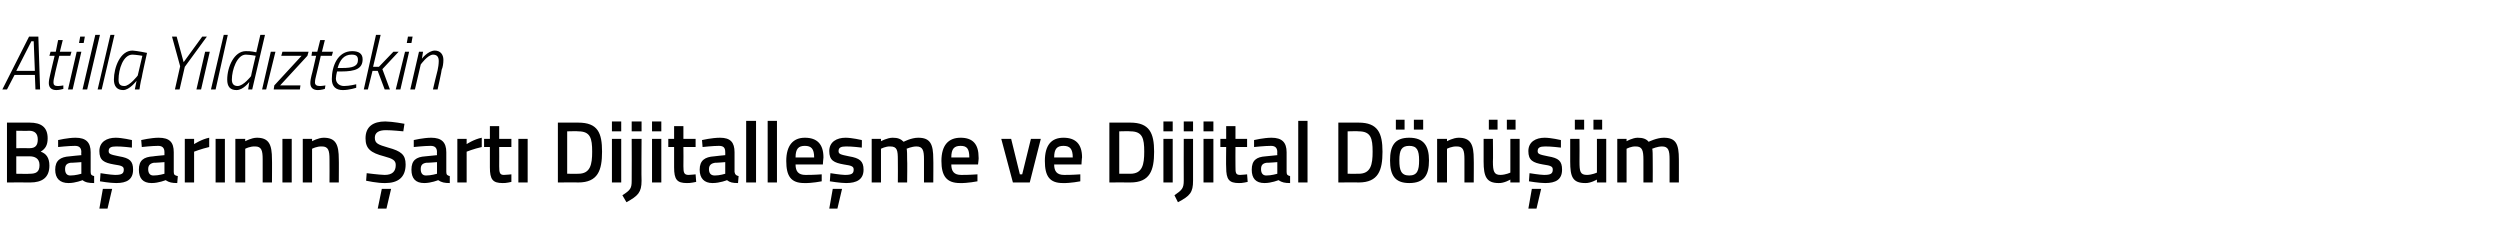 <?xml version="1.0" standalone="no"?><!DOCTYPE svg PUBLIC "-//W3C//DTD SVG 1.1//EN" "http://www.w3.org/Graphics/SVG/1.1/DTD/svg11.dtd"><svg xmlns="http://www.w3.org/2000/svg" version="1.1" width="430.2px" height="39.8px" viewBox="0 -5 430.2 39.8" style="top:-5px">  <desc>Atilla Yıldıztekin Başarının Şartı Dijitalleşme ve Dijital Dönüşüm</desc>  <defs/>  <g id="Polygon311758">    <path d="M 5.1 16.1 C 7.1 16.1 8.2 16.9 8.2 18.8 C 8.2 20 7.8 20.6 7 21.1 C 7.9 21.4 8.5 22.1 8.5 23.5 C 8.5 25.6 7.2 26.4 5.2 26.4 C 5.21 26.37 1.2 26.4 1.2 26.4 L 1.2 16.1 C 1.2 16.1 5.09 16.1 5.1 16.1 Z M 2.8 21.9 L 2.8 24.9 C 2.8 24.9 5.12 24.94 5.1 24.9 C 6.2 24.9 6.8 24.6 6.8 23.4 C 6.8 22.2 5.9 21.9 5.1 21.9 C 5.09 21.89 2.8 21.9 2.8 21.9 Z M 2.8 17.5 L 2.8 20.5 C 2.8 20.5 5.06 20.48 5.1 20.5 C 6.1 20.5 6.5 20 6.5 19 C 6.5 18 6 17.5 5 17.5 C 5 17.54 2.8 17.5 2.8 17.5 Z M 15.6 24.6 C 15.6 25.1 15.8 25.2 16.2 25.3 C 16.2 25.3 16.2 26.5 16.2 26.5 C 15.3 26.5 14.7 26.4 14.2 26 C 14.2 26 13 26.5 11.8 26.5 C 10.3 26.5 9.5 25.7 9.5 24.2 C 9.5 22.6 10.4 22 12 21.9 C 12.01 21.88 14 21.7 14 21.7 C 14 21.7 13.95 21.18 14 21.2 C 14 20.4 13.6 20.1 12.9 20.1 C 11.85 20.1 10 20.3 10 20.3 L 10 19.1 C 10 19.1 11.61 18.71 13 18.7 C 14.8 18.7 15.6 19.5 15.6 21.2 C 15.6 21.2 15.6 24.6 15.6 24.6 Z M 12.2 23 C 11.5 23.1 11.2 23.4 11.2 24.1 C 11.2 24.8 11.5 25.2 12.1 25.2 C 12.95 25.21 14 24.9 14 24.9 L 14 22.9 C 14 22.9 12.21 23.04 12.2 23 Z M 17.1 30.9 L 18.5 30.9 L 19.3 27.5 L 17.7 27.5 L 17.1 30.9 Z M 22.7 20.4 C 22.7 20.4 20.91 20.18 20 20.2 C 19.1 20.2 18.7 20.4 18.7 21 C 18.7 21.5 19 21.6 20.5 21.9 C 22.3 22.2 22.9 22.7 22.9 24.2 C 22.9 25.9 21.8 26.5 20 26.5 C 18.9 26.5 17.2 26.2 17.2 26.2 C 17.19 26.21 17.3 24.8 17.3 24.8 C 17.3 24.8 19.05 25.09 19.8 25.1 C 20.9 25.1 21.3 24.9 21.3 24.2 C 21.3 23.7 21.1 23.5 19.6 23.3 C 17.9 23 17.1 22.6 17.1 21 C 17.1 19.4 18.4 18.7 19.9 18.7 C 21 18.7 22.7 19.1 22.7 19.1 C 22.71 19.06 22.7 20.4 22.7 20.4 Z M 29.9 24.6 C 29.9 25.1 30.1 25.2 30.6 25.3 C 30.6 25.3 30.5 26.5 30.5 26.5 C 29.6 26.5 29.1 26.4 28.5 26 C 28.5 26 27.3 26.5 26.1 26.5 C 24.6 26.5 23.9 25.7 23.9 24.2 C 23.9 22.6 24.7 22 26.4 21.9 C 26.35 21.88 28.3 21.7 28.3 21.7 C 28.3 21.7 28.29 21.18 28.3 21.2 C 28.3 20.4 27.9 20.1 27.2 20.1 C 26.19 20.1 24.4 20.3 24.4 20.3 L 24.3 19.1 C 24.3 19.1 25.95 18.71 27.3 18.7 C 29.2 18.7 29.9 19.5 29.9 21.2 C 29.9 21.2 29.9 24.6 29.9 24.6 Z M 26.5 23 C 25.9 23.1 25.5 23.4 25.5 24.1 C 25.5 24.8 25.8 25.2 26.4 25.2 C 27.28 25.21 28.3 24.9 28.3 24.9 L 28.3 22.9 C 28.3 22.9 26.55 23.04 26.5 23 Z M 31.8 18.9 L 33.4 18.9 L 33.4 19.8 C 33.4 19.8 34.71 18.95 36 18.7 C 36 18.7 36 20.3 36 20.3 C 34.62 20.62 33.4 21.1 33.4 21.1 L 33.4 26.4 L 31.8 26.4 L 31.8 18.9 Z M 37.1 18.9 L 38.7 18.9 L 38.7 26.4 L 37.1 26.4 L 37.1 18.9 Z M 40.5 26.4 L 40.5 18.9 L 42.2 18.9 L 42.2 19.3 C 42.2 19.3 43.26 18.71 44.2 18.7 C 46.3 18.7 46.8 19.9 46.8 22.4 C 46.83 22.35 46.8 26.4 46.8 26.4 L 45.2 26.4 C 45.2 26.4 45.21 22.4 45.2 22.4 C 45.2 20.9 45 20.2 43.9 20.2 C 43 20.16 42.2 20.6 42.2 20.6 L 42.2 26.4 L 40.5 26.4 Z M 48.6 18.9 L 50.2 18.9 L 50.2 26.4 L 48.6 26.4 L 48.6 18.9 Z M 52.1 26.4 L 52.1 18.9 L 53.7 18.9 L 53.7 19.3 C 53.7 19.3 54.76 18.71 55.7 18.7 C 57.8 18.7 58.3 19.9 58.3 22.4 C 58.33 22.35 58.3 26.4 58.3 26.4 L 56.7 26.4 C 56.7 26.4 56.72 22.4 56.7 22.4 C 56.7 20.9 56.5 20.2 55.4 20.2 C 54.51 20.16 53.7 20.6 53.7 20.6 L 53.7 26.4 L 52.1 26.4 Z M 65 30.9 L 66.5 30.9 L 67.3 27.5 L 65.7 27.5 L 65 30.9 Z M 69.4 17.6 C 69.4 17.6 67.32 17.39 66.4 17.4 C 65.2 17.4 64.5 17.8 64.5 18.7 C 64.5 19.7 65.1 19.9 66.8 20.4 C 69 21 69.8 21.6 69.8 23.3 C 69.8 25.6 68.4 26.5 66.3 26.5 C 65.01 26.54 63 26.1 63 26.1 L 63.1 24.8 C 63.1 24.8 65.17 25.07 66.2 25.1 C 67.5 25.1 68.1 24.5 68.1 23.4 C 68.1 22.6 67.6 22.3 66.1 21.9 C 63.8 21.3 62.9 20.6 62.9 18.8 C 62.9 16.8 64.2 15.9 66.3 15.9 C 67.6 15.92 69.6 16.3 69.6 16.3 L 69.4 17.6 Z M 76.8 24.6 C 76.8 25.1 77 25.2 77.4 25.3 C 77.4 25.3 77.4 26.5 77.4 26.5 C 76.5 26.5 76 26.4 75.4 26 C 75.4 26 74.2 26.5 73 26.5 C 71.5 26.5 70.8 25.7 70.8 24.2 C 70.8 22.6 71.6 22 73.2 21.9 C 73.23 21.88 75.2 21.7 75.2 21.7 C 75.2 21.7 75.16 21.18 75.2 21.2 C 75.2 20.4 74.8 20.1 74.1 20.1 C 73.06 20.1 71.2 20.3 71.2 20.3 L 71.2 19.1 C 71.2 19.1 72.82 18.71 74.2 18.7 C 76 18.7 76.8 19.5 76.8 21.2 C 76.8 21.2 76.8 24.6 76.8 24.6 Z M 73.4 23 C 72.7 23.1 72.4 23.4 72.4 24.1 C 72.4 24.8 72.7 25.2 73.3 25.2 C 74.16 25.21 75.2 24.9 75.2 24.9 L 75.2 22.9 C 75.2 22.9 73.42 23.04 73.4 23 Z M 78.7 18.9 L 80.3 18.9 L 80.3 19.8 C 80.3 19.8 81.58 18.95 82.9 18.7 C 82.9 18.7 82.9 20.3 82.9 20.3 C 81.49 20.62 80.3 21.1 80.3 21.1 L 80.3 26.4 L 78.7 26.4 L 78.7 18.9 Z M 85.9 20.3 C 85.9 20.3 85.92 23.57 85.9 23.6 C 85.9 24.7 86 25.1 86.7 25.1 C 87.16 25.09 88 25 88 25 L 88 26.3 C 88 26.3 87.04 26.54 86.5 26.5 C 84.8 26.5 84.3 25.9 84.3 23.8 C 84.3 23.75 84.3 20.3 84.3 20.3 L 83.3 20.3 L 83.3 18.9 L 84.3 18.9 L 84.3 16.7 L 85.9 16.7 L 85.9 18.9 L 88 18.9 L 88 20.3 L 85.9 20.3 Z M 89.2 18.9 L 90.8 18.9 L 90.8 26.4 L 89.2 26.4 L 89.2 18.9 Z M 96 26.4 L 96 16.1 C 96 16.1 99.54 16.1 99.5 16.1 C 102.9 16.1 103.6 17.9 103.6 21.1 C 103.6 24.3 102.9 26.4 99.5 26.4 C 99.54 26.37 96 26.4 96 26.4 Z M 99.5 17.6 C 99.54 17.55 97.6 17.6 97.6 17.6 L 97.6 24.9 C 97.6 24.9 99.54 24.91 99.5 24.9 C 101.6 24.9 101.9 23.3 101.9 21.1 C 101.9 18.8 101.6 17.6 99.5 17.6 Z M 105.3 18.9 L 106.9 18.9 L 106.9 26.4 L 105.3 26.4 L 105.3 18.9 Z M 105.3 15.9 L 106.9 15.9 L 106.9 17.6 L 105.3 17.6 L 105.3 15.9 Z M 108.7 18.9 L 110.4 18.9 C 110.4 18.9 110.35 26.1 110.4 26.1 C 110.4 28.1 109.8 28.7 107.8 29.8 C 107.8 29.8 107.1 28.6 107.1 28.6 C 108.5 27.7 108.7 27.4 108.7 26.1 C 108.73 26.09 108.7 18.9 108.7 18.9 Z M 108.7 15.9 L 110.4 15.9 L 110.4 17.6 L 108.7 17.6 L 108.7 15.9 Z M 112.2 18.9 L 113.8 18.9 L 113.8 26.4 L 112.2 26.4 L 112.2 18.9 Z M 112.2 15.9 L 113.8 15.9 L 113.8 17.6 L 112.2 17.6 L 112.2 15.9 Z M 117.6 20.3 C 117.6 20.3 117.63 23.57 117.6 23.6 C 117.6 24.7 117.7 25.1 118.5 25.1 C 118.87 25.09 119.7 25 119.7 25 L 119.8 26.3 C 119.8 26.3 118.75 26.54 118.2 26.5 C 116.5 26.5 116 25.9 116 23.8 C 116.01 23.75 116 20.3 116 20.3 L 115 20.3 L 115 18.9 L 116 18.9 L 116 16.7 L 117.6 16.7 L 117.6 18.9 L 119.7 18.9 L 119.7 20.3 L 117.6 20.3 Z M 126.4 24.6 C 126.5 25.1 126.7 25.2 127.1 25.3 C 127.1 25.3 127 26.5 127 26.5 C 126.1 26.5 125.6 26.4 125.1 26 C 125.1 26 123.9 26.5 122.6 26.5 C 121.2 26.5 120.4 25.7 120.4 24.2 C 120.4 22.6 121.3 22 122.9 21.9 C 122.88 21.88 124.8 21.7 124.8 21.7 C 124.8 21.7 124.81 21.18 124.8 21.2 C 124.8 20.4 124.5 20.1 123.7 20.1 C 122.71 20.1 120.9 20.3 120.9 20.3 L 120.8 19.1 C 120.8 19.1 122.47 18.71 123.9 18.7 C 125.7 18.7 126.4 19.5 126.4 21.2 C 126.4 21.2 126.4 24.6 126.4 24.6 Z M 123.1 23 C 122.4 23.1 122 23.4 122 24.1 C 122 24.8 122.3 25.2 123 25.2 C 123.81 25.21 124.8 24.9 124.8 24.9 L 124.8 22.9 C 124.8 22.9 123.07 23.04 123.1 23 Z M 128.4 15.8 L 130.1 15.8 L 130.1 26.4 L 128.4 26.4 L 128.4 15.8 Z M 132.1 15.8 L 133.7 15.8 L 133.7 26.4 L 132.1 26.4 L 132.1 15.8 Z M 141.4 25 L 141.4 26.2 C 141.4 26.2 139.71 26.54 138.4 26.5 C 136.1 26.5 135.3 25.3 135.3 22.7 C 135.3 20 136.5 18.7 138.5 18.7 C 140.6 18.7 141.7 19.8 141.7 22.1 C 141.67 22.15 141.6 23.3 141.6 23.3 C 141.6 23.3 136.92 23.31 136.9 23.3 C 136.9 24.5 137.4 25.1 138.6 25.1 C 139.81 25.12 141.4 25 141.4 25 Z M 140.1 22.1 C 140.1 20.6 139.6 20.1 138.5 20.1 C 137.4 20.1 136.9 20.6 136.9 22.1 C 136.9 22.1 140.1 22.1 140.1 22.1 Z M 142.7 30.9 L 144.1 30.9 L 144.9 27.5 L 143.3 27.5 L 142.7 30.9 Z M 148.3 20.4 C 148.3 20.4 146.53 20.18 145.6 20.2 C 144.7 20.2 144.3 20.4 144.3 21 C 144.3 21.5 144.6 21.6 146.1 21.9 C 147.9 22.2 148.6 22.7 148.6 24.2 C 148.6 25.9 147.4 26.5 145.6 26.5 C 144.6 26.5 142.8 26.2 142.8 26.2 C 142.81 26.21 142.9 24.8 142.9 24.8 C 142.9 24.8 144.67 25.09 145.4 25.1 C 146.5 25.1 146.9 24.9 146.9 24.2 C 146.9 23.7 146.7 23.5 145.2 23.3 C 143.5 23 142.7 22.6 142.7 21 C 142.7 19.4 144 18.7 145.5 18.7 C 146.6 18.7 148.3 19.1 148.3 19.1 C 148.33 19.06 148.3 20.4 148.3 20.4 Z M 150 26.4 L 150 18.9 L 151.6 18.9 L 151.6 19.3 C 151.6 19.3 152.67 18.71 153.6 18.7 C 154.5 18.7 155 18.9 155.5 19.4 C 155.5 19.4 156.8 18.7 158 18.7 C 160.1 18.7 160.6 19.8 160.6 22.4 C 160.63 22.35 160.6 26.4 160.6 26.4 L 159 26.4 C 159 26.4 159.01 22.4 159 22.4 C 159 20.9 158.8 20.2 157.7 20.2 C 156.9 20.2 156 20.6 156 20.6 C 156.1 20.7 156.1 21.8 156.1 22.5 C 156.15 22.49 156.1 26.4 156.1 26.4 L 154.5 26.4 C 154.5 26.4 154.53 22.52 154.5 22.5 C 154.5 20.9 154.4 20.2 153.2 20.2 C 152.4 20.16 151.6 20.6 151.6 20.6 L 151.6 26.4 L 150 26.4 Z M 168.2 25 L 168.2 26.2 C 168.2 26.2 166.48 26.54 165.2 26.5 C 162.9 26.5 162 25.3 162 22.7 C 162 20 163.2 18.7 165.3 18.7 C 167.4 18.7 168.4 19.8 168.4 22.1 C 168.45 22.15 168.3 23.3 168.3 23.3 C 168.3 23.3 163.69 23.31 163.7 23.3 C 163.7 24.5 164.2 25.1 165.4 25.1 C 166.59 25.12 168.2 25 168.2 25 Z M 166.8 22.1 C 166.8 20.6 166.4 20.1 165.3 20.1 C 164.2 20.1 163.7 20.6 163.7 22.1 C 163.7 22.1 166.8 22.1 166.8 22.1 Z M 174 18.9 L 175.5 25 L 175.9 25 L 177.4 18.9 L 179.1 18.9 L 177.2 26.4 L 174.3 26.4 L 172.3 18.9 L 174 18.9 Z M 185.9 25 L 185.9 26.2 C 185.9 26.2 184.2 26.54 182.9 26.5 C 180.6 26.5 179.8 25.3 179.8 22.7 C 179.8 20 180.9 18.7 183 18.7 C 185.1 18.7 186.2 19.8 186.2 22.1 C 186.16 22.15 186.1 23.3 186.1 23.3 C 186.1 23.3 181.41 23.31 181.4 23.3 C 181.4 24.5 181.9 25.1 183.1 25.1 C 184.3 25.12 185.9 25 185.9 25 Z M 184.6 22.1 C 184.6 20.6 184.1 20.1 183 20.1 C 181.9 20.1 181.4 20.6 181.4 22.1 C 181.4 22.1 184.6 22.1 184.6 22.1 Z M 190.9 26.4 L 190.9 16.1 C 190.9 16.1 194.49 16.1 194.5 16.1 C 197.8 16.1 198.6 17.9 198.6 21.1 C 198.6 24.3 197.9 26.4 194.5 26.4 C 194.49 26.37 190.9 26.4 190.9 26.4 Z M 194.5 17.6 C 194.49 17.55 192.6 17.6 192.6 17.6 L 192.6 24.9 C 192.6 24.9 194.49 24.91 194.5 24.9 C 196.6 24.9 196.9 23.3 196.9 21.1 C 196.9 18.8 196.6 17.6 194.5 17.6 Z M 200.2 18.9 L 201.8 18.9 L 201.8 26.4 L 200.2 26.4 L 200.2 18.9 Z M 200.2 15.9 L 201.8 15.9 L 201.8 17.6 L 200.2 17.6 L 200.2 15.9 Z M 203.7 18.9 L 205.3 18.9 C 205.3 18.9 205.3 26.1 205.3 26.1 C 205.3 28.1 204.8 28.7 202.7 29.8 C 202.7 29.8 202.1 28.6 202.1 28.6 C 203.4 27.7 203.7 27.4 203.7 26.1 C 203.68 26.09 203.7 18.9 203.7 18.9 Z M 203.7 15.9 L 205.3 15.9 L 205.3 17.6 L 203.7 17.6 L 203.7 15.9 Z M 207.1 18.9 L 208.8 18.9 L 208.8 26.4 L 207.1 26.4 L 207.1 18.9 Z M 207.1 15.9 L 208.8 15.9 L 208.8 17.6 L 207.1 17.6 L 207.1 15.9 Z M 212.6 20.3 C 212.6 20.3 212.58 23.57 212.6 23.6 C 212.6 24.7 212.6 25.1 213.4 25.1 C 213.82 25.09 214.6 25 214.6 25 L 214.7 26.3 C 214.7 26.3 213.7 26.54 213.2 26.5 C 211.5 26.5 211 25.9 211 23.8 C 210.96 23.75 211 20.3 211 20.3 L 210 20.3 L 210 18.9 L 211 18.9 L 211 16.7 L 212.6 16.7 L 212.6 18.9 L 214.6 18.9 L 214.6 20.3 L 212.6 20.3 Z M 221.4 24.6 C 221.4 25.1 221.6 25.2 222 25.3 C 222 25.3 222 26.5 222 26.5 C 221.1 26.5 220.6 26.4 220 26 C 220 26 218.8 26.5 217.6 26.5 C 216.1 26.5 215.4 25.7 215.4 24.2 C 215.4 22.6 216.2 22 217.8 21.9 C 217.83 21.88 219.8 21.7 219.8 21.7 C 219.8 21.7 219.76 21.18 219.8 21.2 C 219.8 20.4 219.4 20.1 218.7 20.1 C 217.66 20.1 215.8 20.3 215.8 20.3 L 215.8 19.1 C 215.8 19.1 217.42 18.71 218.8 18.7 C 220.6 18.7 221.4 19.5 221.4 21.2 C 221.4 21.2 221.4 24.6 221.4 24.6 Z M 218 23 C 217.3 23.1 217 23.4 217 24.1 C 217 24.8 217.3 25.2 217.9 25.2 C 218.76 25.21 219.8 24.9 219.8 24.9 L 219.8 22.9 C 219.8 22.9 218.02 23.04 218 23 Z M 223.4 15.8 L 225 15.8 L 225 26.4 L 223.4 26.4 L 223.4 15.8 Z M 230.3 26.4 L 230.3 16.1 C 230.3 16.1 233.83 16.1 233.8 16.1 C 237.1 16.1 237.9 17.9 237.9 21.1 C 237.9 24.3 237.2 26.4 233.8 26.4 C 233.83 26.37 230.3 26.4 230.3 26.4 Z M 233.8 17.6 C 233.83 17.55 231.9 17.6 231.9 17.6 L 231.9 24.9 C 231.9 24.9 233.83 24.91 233.8 24.9 C 235.9 24.9 236.2 23.3 236.2 21.1 C 236.2 18.8 235.9 17.6 233.8 17.6 Z M 239.2 22.6 C 239.2 25.1 240 26.5 242.5 26.5 C 245.1 26.5 245.9 25.1 245.9 22.6 C 245.9 20.1 245 18.7 242.5 18.7 C 240 18.7 239.2 20.1 239.2 22.6 Z M 240.8 22.6 C 240.8 20.8 241.2 20.1 242.5 20.1 C 243.8 20.1 244.2 20.8 244.2 22.6 C 244.2 24.3 243.9 25.2 242.5 25.2 C 241.1 25.2 240.8 24.3 240.8 22.6 Z M 240.2 15.6 L 241.7 15.6 L 241.7 17.3 L 240.2 17.3 L 240.2 15.6 Z M 243.3 15.6 L 244.9 15.6 L 244.9 17.3 L 243.3 17.3 L 243.3 15.6 Z M 247.3 26.4 L 247.3 18.9 L 249 18.9 L 249 19.3 C 249 19.3 250.06 18.71 251 18.7 C 253.1 18.7 253.6 19.9 253.6 22.4 C 253.63 22.35 253.6 26.4 253.6 26.4 L 252 26.4 C 252 26.4 252.01 22.4 252 22.4 C 252 20.9 251.8 20.2 250.7 20.2 C 249.8 20.16 249 20.6 249 20.6 L 249 26.4 L 247.3 26.4 Z M 259.9 18.9 L 259.9 24.7 C 259.9 24.7 259.12 25.08 258.2 25.1 C 257.1 25.1 256.9 24.5 256.9 22.8 C 256.95 22.8 256.9 18.9 256.9 18.9 L 255.3 18.9 C 255.3 18.9 255.31 22.79 255.3 22.8 C 255.3 25.4 255.8 26.5 257.9 26.5 C 258.83 26.54 259.9 25.9 259.9 25.9 L 259.9 26.4 L 261.5 26.4 L 261.5 18.9 L 259.9 18.9 Z M 256.2 15.6 L 257.7 15.6 L 257.7 17.3 L 256.2 17.3 L 256.2 15.6 Z M 259.3 15.6 L 260.8 15.6 L 260.8 17.3 L 259.3 17.3 L 259.3 15.6 Z M 263 30.9 L 264.4 30.9 L 265.2 27.5 L 263.6 27.5 L 263 30.9 Z M 268.6 20.4 C 268.6 20.4 266.82 20.18 265.9 20.2 C 265 20.2 264.6 20.4 264.6 21 C 264.6 21.5 264.9 21.6 266.4 21.9 C 268.2 22.2 268.8 22.7 268.8 24.2 C 268.8 25.9 267.7 26.5 265.9 26.5 C 264.8 26.5 263.1 26.2 263.1 26.2 C 263.1 26.21 263.2 24.8 263.2 24.8 C 263.2 24.8 264.95 25.09 265.7 25.1 C 266.8 25.1 267.2 24.9 267.2 24.2 C 267.2 23.7 267 23.5 265.5 23.3 C 263.8 23 263 22.6 263 21 C 263 19.4 264.3 18.7 265.8 18.7 C 266.9 18.7 268.6 19.1 268.6 19.1 C 268.61 19.06 268.6 20.4 268.6 20.4 Z M 274.8 18.9 L 274.8 24.7 C 274.8 24.7 274 25.08 273.1 25.1 C 271.9 25.1 271.8 24.5 271.8 22.8 C 271.83 22.8 271.8 18.9 271.8 18.9 L 270.2 18.9 C 270.2 18.9 270.19 22.79 270.2 22.8 C 270.2 25.4 270.6 26.5 272.8 26.5 C 273.71 26.54 274.8 25.9 274.8 25.9 L 274.8 26.4 L 276.4 26.4 L 276.4 18.9 L 274.8 18.9 Z M 271 15.6 L 272.6 15.6 L 272.6 17.3 L 271 17.3 L 271 15.6 Z M 274.2 15.6 L 275.7 15.6 L 275.7 17.3 L 274.2 17.3 L 274.2 15.6 Z M 278.3 26.4 L 278.3 18.9 L 279.9 18.9 L 279.9 19.3 C 279.9 19.3 280.94 18.71 281.8 18.7 C 282.7 18.7 283.3 18.9 283.7 19.4 C 283.7 19.4 285.1 18.7 286.3 18.7 C 288.4 18.7 288.9 19.8 288.9 22.4 C 288.91 22.35 288.9 26.4 288.9 26.4 L 287.3 26.4 C 287.3 26.4 287.29 22.4 287.3 22.4 C 287.3 20.9 287.1 20.2 286 20.2 C 285.2 20.2 284.3 20.6 284.3 20.6 C 284.4 20.7 284.4 21.8 284.4 22.5 C 284.42 22.49 284.4 26.4 284.4 26.4 L 282.8 26.4 C 282.8 26.4 282.81 22.52 282.8 22.5 C 282.8 20.9 282.6 20.2 281.5 20.2 C 280.67 20.16 279.9 20.6 279.9 20.6 L 279.9 26.4 L 278.3 26.4 Z " stroke="none" fill="#000"/>  </g>  <g id="Polygon311757">    <path d="M 5 1.3 L 6.6 1.3 L 6.9 10.4 L 6.1 10.4 L 6 7.9 L 2.5 7.9 L 1.2 10.4 L 0.4 10.4 L 5 1.3 Z M 2.8 7.2 L 6 7.2 L 5.8 2.1 L 5.4 2.1 L 2.8 7.2 Z M 10.2 4.6 C 10.2 4.6 9.36 8 9.4 8 C 9.3 8.4 9.2 8.8 9.2 9.2 C 9.2 9.6 9.4 9.8 9.9 9.8 C 10.24 9.82 10.9 9.7 10.9 9.7 L 10.9 10.3 C 10.9 10.3 10.22 10.5 9.7 10.5 C 8.9 10.5 8.4 10.1 8.4 9.3 C 8.4 8.9 8.5 8.4 8.6 8 C 8.59 7.96 9.4 4.6 9.4 4.6 L 8.5 4.6 L 8.7 3.9 L 9.6 3.9 L 10 1.9 L 10.8 1.9 L 10.3 3.9 L 12.3 3.9 L 12.1 4.6 L 10.2 4.6 Z M 13.2 3.9 L 14 3.9 L 12.5 10.4 L 11.7 10.4 L 13.2 3.9 Z M 13.8 1.3 L 14.6 1.3 L 14.4 2.4 L 13.6 2.4 L 13.8 1.3 Z M 16.4 1 L 17.2 1 L 15 10.4 L 14.2 10.4 L 16.4 1 Z M 19 1 L 19.7 1 L 17.5 10.4 L 16.8 10.4 L 19 1 Z M 19.6 8.7 C 19.6 6.6 20.7 3.7 22.8 3.7 C 23.62 3.75 25.3 4.1 25.3 4.1 C 25.3 4.1 24.36 8.29 24.4 8.3 C 24.17 9.11 24 10.4 24 10.4 L 23.2 10.4 C 23.2 10.4 23.44 9.19 23.5 8.9 C 23.5 8.9 22.3 10.5 21.2 10.5 C 20.1 10.5 19.6 9.8 19.6 8.7 Z M 20.4 8.7 C 20.4 9.4 20.6 9.8 21.4 9.8 C 22.31 9.82 23.7 8 23.7 8 L 24.5 4.6 C 24.5 4.6 23.52 4.43 22.8 4.4 C 21.2 4.4 20.4 6.9 20.4 8.7 Z M 31.8 6.5 L 30.9 10.4 L 30.1 10.4 L 31 6.4 L 29.6 1.3 L 30.4 1.3 L 31.6 5.7 L 34.8 1.3 L 35.6 1.3 L 31.8 6.5 Z M 35.3 3.9 L 36.1 3.9 L 34.6 10.4 L 33.8 10.4 L 35.3 3.9 Z M 38.5 1 L 39.2 1 L 37.1 10.4 L 36.3 10.4 L 38.5 1 Z M 43.4 10.4 L 42.7 10.4 L 42.9 9.1 C 42.9 9.1 41.88 10.5 40.7 10.5 C 39.6 10.5 39.1 9.9 39.1 8.7 C 39.1 6.5 40.3 3.8 42.3 3.8 C 43.14 3.76 44.1 4 44.1 4 L 44.8 1 L 45.6 1 L 43.4 10.4 Z M 44 4.6 C 44 4.6 43.09 4.43 42.3 4.4 C 40.8 4.4 39.9 7 39.9 8.7 C 39.9 9.4 40.2 9.8 40.9 9.8 C 41.9 9.8 43.2 8.1 43.2 8.1 C 43.16 8.14 44 4.6 44 4.6 Z M 46.6 3.9 L 47.4 3.9 L 45.8 10.4 L 45.1 10.4 L 46.6 3.9 Z M 48.6 3.9 L 53.1 3.9 L 52.9 4.6 L 48.2 9.7 L 51.7 9.7 L 51.6 10.4 L 47.1 10.4 L 47.2 9.7 L 51.9 4.6 L 48.4 4.6 L 48.6 3.9 Z M 55.2 4.6 C 55.2 4.6 54.42 8 54.4 8 C 54.3 8.4 54.2 8.8 54.2 9.2 C 54.2 9.6 54.5 9.8 55 9.8 C 55.3 9.82 56 9.7 56 9.7 L 55.9 10.3 C 55.9 10.3 55.27 10.5 54.7 10.5 C 53.9 10.5 53.4 10.1 53.4 9.3 C 53.4 8.9 53.5 8.4 53.6 8 C 53.65 7.96 54.4 4.6 54.4 4.6 L 53.6 4.6 L 53.7 3.9 L 54.6 3.9 L 55.1 1.9 L 55.9 1.9 L 55.4 3.9 L 57.3 3.9 L 57.1 4.6 L 55.2 4.6 Z M 61.3 9.5 L 61.3 10.1 C 61.3 10.1 60.12 10.5 59 10.5 C 57.8 10.5 57.1 9.9 57.1 8.6 C 57.1 6.4 58.1 3.8 60.6 3.8 C 61.7 3.8 62.4 4.2 62.4 5.2 C 62.4 6.8 61.2 7.3 58.7 7.3 C 58.7 7.3 58 7.3 58 7.3 C 57.9 7.7 57.8 8.2 57.8 8.5 C 57.8 9.3 58.4 9.8 59.2 9.8 C 60.14 9.8 61.3 9.5 61.3 9.5 Z M 58.9 6.7 C 60.7 6.7 61.6 6.4 61.6 5.3 C 61.6 4.6 61.2 4.4 60.5 4.4 C 59.2 4.4 58.5 5.3 58.1 6.7 C 58.1 6.7 58.9 6.7 58.9 6.7 Z M 62.6 10.4 L 64.7 1 L 65.5 1 L 64.2 6.5 L 65.2 6.5 L 67.7 3.9 L 68.6 3.9 L 65.8 6.9 L 67.1 10.4 L 66.2 10.4 L 65 7.2 L 64.1 7.2 L 63.3 10.4 L 62.6 10.4 Z M 69.7 3.9 L 70.4 3.9 L 68.9 10.4 L 68.1 10.4 L 69.7 3.9 Z M 70.2 1.3 L 71 1.3 L 70.8 2.4 L 70 2.4 L 70.2 1.3 Z M 70.6 10.4 L 72.1 3.9 L 72.8 3.9 L 72.6 5.1 C 72.6 5.1 73.62 3.75 74.8 3.7 C 75.8 3.7 76.3 4.4 76.3 5.3 C 76.3 5.9 76.2 6.6 76 7 C 76.05 7.05 75.3 10.4 75.3 10.4 L 74.5 10.4 C 74.5 10.4 75.27 7.1 75.3 7.1 C 75.4 6.7 75.5 6 75.5 5.5 C 75.5 4.8 75.2 4.4 74.5 4.4 C 73.57 4.45 72.4 6.1 72.4 6.1 L 71.4 10.4 L 70.6 10.4 Z " stroke="none" fill="#000"/>  </g></svg>
